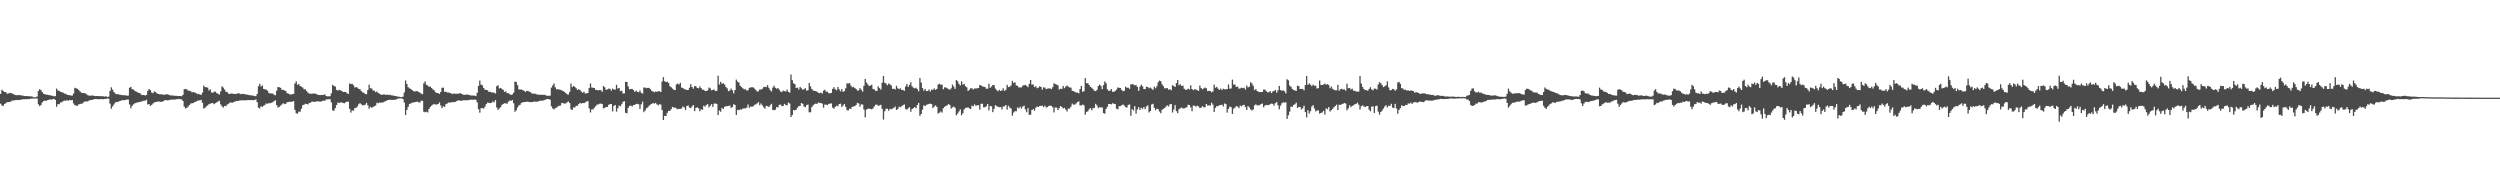 <?xml version="1.0" encoding="UTF-8"?>
<svg xmlns="http://www.w3.org/2000/svg" width="1920" height="150">
  <path d="M0 72.079h1v7.556H0zM1 68.930h1v12.117H1zM2 69.935h1v11.394H2zM3 70.639h1v9.246H3zM4 70.765h1v8.476H4zM5 71.985h1v6.459H5zM6 71.709h1v6.741H6zM7 71.266h1v6.978H7zM8 71.510h1v6.452H8zM9 71.836h1v5.315H9zM10 72.352h1v4.906H10zM11 72.880h1v4.003H11zM12 73.120h1v3.760H12zM13 73.116h1v3.655H13zM14 72.969h1v3.871H14zM15 73.160h1v3.540H15zM16 73.261h1v3.210H16zM17 73.382h1v2.896H17zM18 73.789h1v2.426H18zM19 73.767h1v2.425H19zM20 73.803h1v2.451H20zM21 73.856h1v2.157H21zM22 73.901h1v2.245H22zM23 74.123h1v1.646H23zM24 73.950h1v1.843H24zM25 74.660h1v1.000H25zM26 74.759h1v1.000H26zM27 74.592h1v1.000H27zM28 74.145h1v1.549H28zM29 69.852h1v10.287H29zM30 68.386h1v13.103H30zM31 69.329h1v11.238H31zM32 70.697h1v7.983H32zM33 72.049h1v5.614H33zM34 72.307h1v4.918H34zM35 72.779h1v4.791H35zM36 72.725h1v4.117H36zM37 73.071h1v3.644H37zM38 73.079h1v3.252H38zM39 73.554h1v2.879H39zM40 73.537h1v2.687H40zM41 73.980h1v1.948H41zM42 73.819h1v2.943H42zM43 68.052h1v13.902H43zM44 69.509h1v10.507H44zM45 69.743h1v10.289H45zM46 70.533h1v8.229H46zM47 70.831h1v7.715H47zM48 71.188h1v6.457H48zM49 71.881h1v5.422H49zM50 72.048h1v5.311H50zM51 72.736h1v4.193H51zM52 72.994h1v4.388H52zM53 73.039h1v3.823H53zM54 73.442h1v3.607H54zM55 73.443h1v3.377H55zM56 71.808h1v7.629H56zM57 67.444h1v13.349H57zM58 67.827h1v13.297H58zM59 68.215h1v13.066H59zM60 69.153h1v11.049H60zM61 70.238h1v9.624H61zM62 71.123h1v8.499H62zM63 71.490h1v7.961H63zM64 71.365h1v6.972H64zM65 71.732h1v6.094H65zM66 72.340h1v5.664H66zM67 73.181h1v4.711H67zM68 73.423h1v3.688H68zM69 73.519h1v3.405H69zM70 73.301h1v3.448H70zM71 73.382h1v3.162H71zM72 73.691h1v2.408H72zM73 73.836h1v2.285H73zM74 73.727h1v2.353H74zM75 73.762h1v2.461H75zM76 73.877h1v2.329H76zM77 73.843h1v2.219H77zM78 73.916h1v2.191H78zM79 73.907h1v2.311H79zM80 74.168h1v1.820H80zM81 73.926h1v2.070H81zM82 74.447h1v1.079H82zM83 74.196h1v1.682H83zM84 69.819h1v9.785H84zM85 67.068h1v16.461H85zM86 68.833h1v12.927H86zM87 70.664h1v9.638H87zM88 71.778h1v7.060H88zM89 72.391h1v5.843H89zM90 72.195h1v6.242H90zM91 72.643h1v5.083H91zM92 72.760h1v4.699H92zM93 73.060h1v3.984H93zM94 73.023h1v3.885H94zM95 73.243h1v3.705H95zM96 73.131h1v3.626H96zM97 73.546h1v2.899H97zM98 73.346h1v3.072H98zM99 67.443h1v12.804H99zM100 66.707h1v16.424H100zM101 68.478h1v12.891H101zM102 68.713h1v11.408H102zM103 69.715h1v9.702H103zM104 70.285h1v8.698H104zM105 70.787h1v7.920H105zM106 71.387h1v7.044H106zM107 71.504h1v6.847H107zM108 72.723h1v5.178H108zM109 72.997h1v4.766H109zM110 72.938h1v4.365H110zM111 73.375h1v3.996H111zM112 72.838h1v3.719H112zM113 69.821h1v10.405H113zM114 68.354h1v11.555H114zM115 69.159h1v12.181H115zM116 71.013h1v9.505H116zM117 71.574h1v7.931H117zM118 70.239h1v8.461H118zM119 70.670h1v7.687H119zM120 71.615h1v6.570H120zM121 72.196h1v5.736H121zM122 72.360h1v5.648H122zM123 72.465h1v5.820H123zM124 72.516h1v5.551H124zM125 72.703h1v4.994H125zM126 72.843h1v4.163H126zM127 72.392h1v4.416H127zM128 72.385h1v4.699H128zM129 72.639h1v4.320H129zM130 73.230h1v3.468H130zM131 73.270h1v3.227H131zM132 73.384h1v3.125H132zM133 73.361h1v3.143H133zM134 73.614h1v2.853H134zM135 73.599h1v2.627H135zM136 73.795h1v2.383H136zM137 73.750h1v2.223H137zM138 73.725h1v2.535H138zM139 73.889h1v2.450H139zM140 72.879h1v4.651H140zM141 68.497h1v13.379H141zM142 68.294h1v14.994H142zM143 68.596h1v14.233H143zM144 69.594h1v12.242H144zM145 69.685h1v11.030H145zM146 70.039h1v9.452H146zM147 70.939h1v8.380H147zM148 70.584h1v8.530H148zM149 70.994h1v7.370H149zM150 71.381h1v6.759H150zM151 72.304h1v5.105H151zM152 72.063h1v5.145H152zM153 72.620h1v4.392H153zM154 72.833h1v3.939H154zM155 71.129h1v7.888H155zM156 65.752h1v17.606H156zM157 66.914h1v15.898H157zM158 67.022h1v14.651H158zM159 67.294h1v13.681H159zM160 69.501h1v10.517H160zM161 68.631h1v10.997H161zM162 70.959h1v8.236H162zM163 71.255h1v7.948H163zM164 70.333h1v9.686H164zM165 70.361h1v8.852H165zM166 71.547h1v7.055H166zM167 72.056h1v5.925H167zM168 72.575h1v4.806H168zM169 70.182h1v10.072H169zM170 66.244h1v15.398H170zM171 67.265h1v15.385H171zM172 68.687h1v12.606H172zM173 70.440h1v11.173H173zM174 70.686h1v9.662H174zM175 71.946h1v7.771H175zM176 72.187h1v6.616H176zM177 71.802h1v6.946H177zM178 71.887h1v7.011H178zM179 72.088h1v6.323H179zM180 72.130h1v5.906H180zM181 72.087h1v5.472H181zM182 71.750h1v5.767H182zM183 71.571h1v5.743H183zM184 72.296h1v4.807H184zM185 72.117h1v4.955H185zM186 72.102h1v4.971H186zM187 72.261h1v4.827H187zM188 72.459h1v4.583H188zM189 72.666h1v4.361H189zM190 72.746h1v4.079H190zM191 73.092h1v3.793H191zM192 73.099h1v3.822H192zM193 73.334h1v3.541H193zM194 73.487h1v3.484H194zM195 73.761h1v3.064H195zM196 73.856h1v2.413H196zM197 72.212h1v6.277H197zM198 66.262h1v16.419H198zM199 64.383h1v18.934H199zM200 66.405h1v15.122H200zM201 65.616h1v16.571H201zM202 68.258h1v12.933H202zM203 68.618h1v11.932H203zM204 68.795h1v10.684H204zM205 69.603h1v10.106H205zM206 71.312h1v7.900H206zM207 71.762h1v7.510H207zM208 71.730h1v7.185H208zM209 71.837h1v6.686H209zM210 72.735h1v4.868H210zM211 73.189h1v3.865H211zM212 69.614h1v11.115H212zM213 66.792h1v15.838H213zM214 67.036h1v14.965H214zM215 67.438h1v13.714H215zM216 68.934h1v11.304H216zM217 69.001h1v10.282H217zM218 69.427h1v10.540H218zM219 69.869h1v9.863H219zM220 71.556h1v6.987H220zM221 71.887h1v6.515H221zM222 72.406h1v5.686H222zM223 72.650h1v5.674H223zM224 72.301h1v5.556H224zM225 72.066h1v5.587H225zM226 64.136h1v20.222H226zM227 62.484h1v24.437H227zM228 65.113h1v22.196H228zM229 64.527h1v21.158H229zM230 65.995h1v19.813H230zM231 66.550h1v16.941H231zM232 67.218h1v13.632H232zM233 68.539h1v11.885H233zM234 68.616h1v11.053H234zM235 69.939h1v9.937H235zM236 71.049h1v9.161H236zM237 71.877h1v7.263H237zM238 71.977h1v6.859H238zM239 71.996h1v6.125H239zM240 71.858h1v6.194H240zM241 71.847h1v6.371H241zM242 72.002h1v6.117H242zM243 72.382h1v5.465H243zM244 73.006h1v4.829H244zM245 72.965h1v5.064H245zM246 73.081h1v4.946H246zM247 72.875h1v4.746H247zM248 72.955h1v4.280H248zM249 72.398h1v5.081H249zM250 73.729h1v2.619H250zM251 74.019h1v2.325H251zM252 74.000h1v2.203H252zM253 73.891h1v2.322H253zM254 71.637h1v7.079H254zM255 65.137h1v19.674H255zM256 66.066h1v19.027H256zM257 66.483h1v16.553H257zM258 68.972h1v11.723H258zM259 69.557h1v9.137H259zM260 68.983h1v10.145H260zM261 69.413h1v9.218H261zM262 69.809h1v8.873H262zM263 70.663h1v8.445H263zM264 70.540h1v8.795H264zM265 70.654h1v7.889H265zM266 71.580h1v6.561H266zM267 72.210h1v5.889H267zM268 64.088h1v19.467H268zM269 64.562h1v21.934H269zM270 64.300h1v20.429H270zM271 65.456h1v19.587H271zM272 67.218h1v15.757H272zM273 66.860h1v15.954H273zM274 67.301h1v14.506H274zM275 68.319h1v11.742H275zM276 68.528h1v10.696H276zM277 70.015h1v10.131H277zM278 70.934h1v9.997H278zM279 71.236h1v9.579H279zM280 72.260h1v8.119H280zM281 72.354h1v6.626H281zM282 69.086h1v11.772H282zM283 65.048h1v18.409H283zM284 67.719h1v14.282H284zM285 68.012h1v14.792H285zM286 69.462h1v12.752H286zM287 69.695h1v11.839H287zM288 70.816h1v10.281H288zM289 70.253h1v8.671H289zM290 71.348h1v7.963H290zM291 71.963h1v6.734H291zM292 72.626h1v6.345H292zM293 72.854h1v5.837H293zM294 72.522h1v6.021H294zM295 72.618h1v5.377H295zM296 72.865h1v4.681H296zM297 72.660h1v4.263H297zM298 72.972h1v3.804H298zM299 72.730h1v3.818H299zM300 73.200h1v3.476H300zM301 73.286h1v3.463H301zM302 73.531h1v3.082H302zM303 73.666h1v3.002H303zM304 73.907h1v2.305H304zM305 74.181h1v1.639H305zM306 74.260h1v1.329H306zM307 74.503h1v1.039H307zM308 74.576h1v1.000H308zM309 74.259h1v1.812H309zM310 71.031h1v7.691H310zM311 61.807h1v26.551H311zM312 64.520h1v19.896H312zM313 66.946h1v15.082H313zM314 67.839h1v12.007H314zM315 68.323h1v11.153H315zM316 69.134h1v9.702H316zM317 69.979h1v8.703H317zM318 70.332h1v8.171H318zM319 70.002h1v8.356H319zM320 70.014h1v7.979H320zM321 70.596h1v8.010H321zM322 71.162h1v7.565H322zM323 71.910h1v5.403H323zM324 72.338h1v5.113H324zM325 63.976h1v21.815H325zM326 62.506h1v23.783H326zM327 65.176h1v20.598H327zM328 65.646h1v20.721H328zM329 66.631h1v17.069H329zM330 66.485h1v15.635H330zM331 67.649h1v13.495H331zM332 68.679h1v11.665H332zM333 69.300h1v10.532H333zM334 70.858h1v9.516H334zM335 71.445h1v8.715H335zM336 71.453h1v8.456H336zM337 72.146h1v6.550H337zM338 70.599h1v10.396H338zM339 67.392h1v15.729H339zM340 67.305h1v14.312H340zM341 70.579h1v11.565H341zM342 70.359h1v9.634H342zM343 71.046h1v8.413H343zM344 71.019h1v7.672H344zM345 71.424h1v7.513H345zM346 71.674h1v6.783H346zM347 72.248h1v6.304H347zM348 71.788h1v6.594H348zM349 71.932h1v6.469H349zM350 72.075h1v5.701H350zM351 71.903h1v5.262H351zM352 71.967h1v5.266H352zM353 71.438h1v5.893H353zM354 72.166h1v5.240H354zM355 72.524h1v4.574H355zM356 72.869h1v4.097H356zM357 72.780h1v4.258H357zM358 72.569h1v4.435H358zM359 72.734h1v4.244H359zM360 72.911h1v3.842H360zM361 73.384h1v3.052H361zM362 73.253h1v3.409H362zM363 73.405h1v3.151H363zM364 73.415h1v3.074H364zM365 73.803h1v2.839H365zM366 71.261h1v7.417H366zM367 65.979h1v17.856H367zM368 61.832h1v24.678H368zM369 64.980h1v18.144H369zM370 65.461h1v17.418H370zM371 67.580h1v15.908H371zM372 68.986h1v12.922H372zM373 69.027h1v10.899H373zM374 69.300h1v9.485H374zM375 70.669h1v8.356H375zM376 70.408h1v8.816H376zM377 71.043h1v7.925H377zM378 70.967h1v6.947H378zM379 71.232h1v7.375H379zM380 71.823h1v5.021H380zM381 66.161h1v16.443H381zM382 65.508h1v18.924H382zM383 67.868h1v15.360H383zM384 67.482h1v14.865H384zM385 68.319h1v12.237H385zM386 69.047h1v10.771H386zM387 70.604h1v8.722H387zM388 70.097h1v9.338H388zM389 71.552h1v8.045H389zM390 71.555h1v6.482H390zM391 72.369h1v4.871H391zM392 72.940h1v4.453H392zM393 72.507h1v4.346H393zM394 71.183h1v8.119H394zM395 62.666h1v23.145H395zM396 62.982h1v21.696H396zM397 65.450h1v17.062H397zM398 68.670h1v12.317H398zM399 68.787h1v11.663H399zM400 68.770h1v10.254H400zM401 69.147h1v9.432H401zM402 69.683h1v8.725H402zM403 70.597h1v7.754H403zM404 69.739h1v8.396H404zM405 69.944h1v8.164H405zM406 70.399h1v8.002H406zM407 70.834h1v7.599H407zM408 71.786h1v6.606H408zM409 71.920h1v6.351H409zM410 71.923h1v5.961H410zM411 72.058h1v6.151H411zM412 72.642h1v5.457H412zM413 72.658h1v5.204H413zM414 72.823h1v4.597H414zM415 72.805h1v4.543H415zM416 72.765h1v4.523H416zM417 72.861h1v4.237H417zM418 72.865h1v3.851H418zM419 73.405h1v2.907H419zM420 73.555h1v2.472H420zM421 73.597h1v2.474H421zM422 73.407h1v3.199H422zM423 67.287h1v14.361H423zM424 65.561h1v17.756H424zM425 64.036h1v20.009H425zM426 67.117h1v15.953H426zM427 68.590h1v14.020H427zM428 68.485h1v13.298H428zM429 68.801h1v12.381H429zM430 68.956h1v12.037H430zM431 69.404h1v9.582H431zM432 69.940h1v9.348H432zM433 70.609h1v8.970H433zM434 71.360h1v8.086H434zM435 72.376h1v6.268H435zM436 72.533h1v5.369H436zM437 70.626h1v8.512H437zM438 64.152h1v19.815H438zM439 66.897h1v17.575H439zM440 65.990h1v16.524H440zM441 66.695h1v15.896H441zM442 67.719h1v13.579H442zM443 69.085h1v12.105H443zM444 68.516h1v11.382H444zM445 69.185h1v9.881H445zM446 70.372h1v9.151H446zM447 71.212h1v7.902H447zM448 70.421h1v8.845H448zM449 71.763h1v6.903H449zM450 71.708h1v6.275H450zM451 71.446h1v6.166H451zM452 67.622h1v15.574H452zM453 64.083h1v22.308H453zM454 67.159h1v16.882H454zM455 67.456h1v16.558H455zM456 67.581h1v15.146H456zM457 69.120h1v12.468H457zM458 69.018h1v11.300H458zM459 69.492h1v10.758H459zM460 69.062h1v10.616H460zM461 69.287h1v10.243H461zM462 70.465h1v9.441H462zM463 66.040h1v17.230H463zM464 67.087h1v15.773H464zM465 69.003h1v13.145H465zM466 68.631h1v13.474H466zM467 68.045h1v12.480H467zM468 68.220h1v11.692H468zM469 69.590h1v10.335H469zM470 68.043h1v17.520H470zM471 68.750h1v12.584H471zM472 68.751h1v11.825H472zM473 65.163h1v20.596H473zM474 68.004h1v15.084H474zM475 67.522h1v13.549H475zM476 69.970h1v11.693H476zM477 69.584h1v10.462H477zM478 71.754h1v6.482H478zM479 71.712h1v6.008H479zM480 62.809h1v23.810H480zM481 62.904h1v24.153H481zM482 66.361h1v16.465H482zM483 68.600h1v12.782H483zM484 68.334h1v12.733H484zM485 68.229h1v13.530H485zM486 69.133h1v11.585H486zM487 70.556h1v9.962H487zM488 69.601h1v10.288H488zM489 70.464h1v9.276H489zM490 70.831h1v9.221H490zM491 69.500h1v14.147H491zM492 71.277h1v8.869H492zM493 71.898h1v6.195H493zM494 67.251h1v18.941H494zM495 67.245h1v17.632H495zM496 67.728h1v15.425H496zM497 67.470h1v15.046H497zM498 67.466h1v13.809H498zM499 68.454h1v11.861H499zM500 69.743h1v10.103H500zM501 70.181h1v8.841H501zM502 70.860h1v8.799H502zM503 70.248h1v8.753H503zM504 70.566h1v9.541H504zM505 70.051h1v10.878H505zM506 70.047h1v9.959H506zM507 70.705h1v9.650H507zM508 62.613h1v21.890H508zM509 59.240h1v32.969H509zM510 62.414h1v26.619H510zM511 63.028h1v26.026H511zM512 62.788h1v23.907H512zM513 63.706h1v21.462H513zM514 66.183h1v18.964H514zM515 67.012h1v16.867H515zM516 68.058h1v14.087H516zM517 68.896h1v13.807H517zM518 69.148h1v13.478H518zM519 64.772h1v18.516H519zM520 64.196h1v19.749H520zM521 64.943h1v18.675H521zM522 63.658h1v19.954H522zM523 67.280h1v16.009H523zM524 67.508h1v14.236H524zM525 68.474h1v13.984H525zM526 68.732h1v15.695H526zM527 69.044h1v12.424H527zM528 69.134h1v11.878H528zM529 67.367h1v15.276H529zM530 64.655h1v18.406H530zM531 66.771h1v15.071H531zM532 68.097h1v12.574H532zM533 65.998h1v19.369H533zM534 66.315h1v16.519H534zM535 67.519h1v14.891H535zM536 67.843h1v15.357H536zM537 66.311h1v19.117H537zM538 67.623h1v16.270H538zM539 68.882h1v15.433H539zM540 68.899h1v12.230H540zM541 69.883h1v12.085H541zM542 69.893h1v10.720H542zM543 69.401h1v10.594H543zM544 67.171h1v15.364H544zM545 67.900h1v13.333H545zM546 69.379h1v10.596H546zM547 69.041h1v13.093H547zM548 68.770h1v10.824H548zM549 69.880h1v9.512H549zM550 69.733h1v10.125H550zM551 58.134h1v30.227H551zM552 64.927h1v19.933H552zM553 62.811h1v22.996H553zM554 64.360h1v18.464H554zM555 63.951h1v19.756H555zM556 64.917h1v17.127H556zM557 66.721h1v14.876H557zM558 67.819h1v13.747H558zM559 70.054h1v11.377H559zM560 69.405h1v11.613H560zM561 68.050h1v14.865H561zM562 69.398h1v12.714H562zM563 71.751h1v8.329H563zM564 69.118h1v11.461H564zM565 61.151h1v27.152H565zM566 62.732h1v21.627H566zM567 63.461h1v21.228H567zM568 65.833h1v18.144H568zM569 66.861h1v17.374H569zM570 67.789h1v15.542H570zM571 68.630h1v14.696H571zM572 68.494h1v14.714H572zM573 69.519h1v13.162H573zM574 69.336h1v10.927H574zM575 67.457h1v15.320H575zM576 67.106h1v14.704H576zM577 66.964h1v15.020H577zM578 67.111h1v14.577H578zM579 68.020h1v12.511H579zM580 69.181h1v10.902H580zM581 70.319h1v9.093H581zM582 70.073h1v8.326H582zM583 68.678h1v12.161H583zM584 68.809h1v10.677H584zM585 68.195h1v12.724H585zM586 66.908h1v15.489H586zM587 66.632h1v16.773H587zM588 66.977h1v14.353H588zM589 65.343h1v16.199H589zM590 67.451h1v14.768H590zM591 69.188h1v11.721H591zM592 70.239h1v9.482H592zM593 67.293h1v17.104H593zM594 65.768h1v18.956H594zM595 67.434h1v16.798H595zM596 68.139h1v14.152H596zM597 67.621h1v14.886H597zM598 68.909h1v11.597H598zM599 70.296h1v10.034H599zM600 70.711h1v10.830H600zM601 69.535h1v11.790H601zM602 69.938h1v9.841H602zM603 70.313h1v10.352H603zM604 68.816h1v12.003H604zM605 70.529h1v8.237H605zM606 71.159h1v8.331H606zM607 57.236h1v32.645H607zM608 61.617h1v26.642H608zM609 64.014h1v20.514H609zM610 64.615h1v20.161H610zM611 67.571h1v16.677H611zM612 67.282h1v15.480H612zM613 68.761h1v12.729H613zM614 66.698h1v14.655H614zM615 67.776h1v11.344H615zM616 68.882h1v10.822H616zM617 68.448h1v13.369H617zM618 67.747h1v14.510H618zM619 69.568h1v11.155H619zM620 69.303h1v10.998H620zM621 63.706h1v22.551H621zM622 66.429h1v19.787H622zM623 68.323h1v13.913H623zM624 69.515h1v11.415H624zM625 69.735h1v10.300H625zM626 69.959h1v9.605H626zM627 70.451h1v9.413H627zM628 71.265h1v7.433H628zM629 71.598h1v7.468H629zM630 71.039h1v8.123H630zM631 71.830h1v7.805H631zM632 69.581h1v13.133H632zM633 68.888h1v11.435H633zM634 70.320h1v10.046H634zM635 70.485h1v10.230H635zM636 71.561h1v8.256H636zM637 71.672h1v7.893H637zM638 71.392h1v8.008H638zM639 68.250h1v14.386H639zM640 66.976h1v16.492H640zM641 68.545h1v13.521H641zM642 69.340h1v11.886H642zM643 66.806h1v14.788H643zM644 68.626h1v11.249H644zM645 70.150h1v9.482H645zM646 68.473h1v13.639H646zM647 70.515h1v10.487H647zM648 69.992h1v9.894H648zM649 67.836h1v14.190H649zM650 64.015h1v20.640H650zM651 64.199h1v20.632H651zM652 63.753h1v19.684H652zM653 65.764h1v17.870H653zM654 67.027h1v15.024H654zM655 66.664h1v15.135H655zM656 67.608h1v13.919H656zM657 68.326h1v12.319H657zM658 69.514h1v9.493H658zM659 69.474h1v10.004H659zM660 67.614h1v14.312H660zM661 68.933h1v11.176H661zM662 70.351h1v9.916H662zM663 65.902h1v18.194H663zM664 60.661h1v29.516H664zM665 63.395h1v20.767H665zM666 64.795h1v18.720H666zM667 66.068h1v17.380H667zM668 65.694h1v17.898H668zM669 65.065h1v18.944H669zM670 68.240h1v15.007H670zM671 68.721h1v13.008H671zM672 69.699h1v10.763H672zM673 69.779h1v10.572H673zM674 66.270h1v15.033H674zM675 67.678h1v13.253H675zM676 68.740h1v11.760H676zM677 63.556h1v20.055H677zM678 58.375h1v33.462H678zM679 63.536h1v21.903H679zM680 64.090h1v19.467H680zM681 65.506h1v18.024H681zM682 64.163h1v20.888H682zM683 64.744h1v18.803H683zM684 65.612h1v18.365H684zM685 68.235h1v15.151H685zM686 68.154h1v14.629H686zM687 68.729h1v13.103H687zM688 65.890h1v18.581H688zM689 67.781h1v16.021H689zM690 68.443h1v13.542H690zM691 67.773h1v14.582H691zM692 69.073h1v12.485H692zM693 69.086h1v11.777H693zM694 69.780h1v10.406H694zM695 66.398h1v17.191H695zM696 64.389h1v19.936H696zM697 66.732h1v16.478H697zM698 65.170h1v17.094H698zM699 63.202h1v22.644H699zM700 66.283h1v17.437H700zM701 67.307h1v15.759H701zM702 67.914h1v14.282H702zM703 67.392h1v15.776H703zM704 68.411h1v12.289H704zM705 70.083h1v8.965H705zM706 59.953h1v28.992H706zM707 63.373h1v24.187H707zM708 67.588h1v16.636H708zM709 69.604h1v11.315H709zM710 68.287h1v13.219H710zM711 69.951h1v10.568H711zM712 69.836h1v10.339H712zM713 68.733h1v11.055H713zM714 70.256h1v9.355H714zM715 68.746h1v11.233H715zM716 69.028h1v13.893H716zM717 67.824h1v14.009H717zM718 69.035h1v11.934H718zM719 68.299h1v13.777H719zM720 64.939h1v22.266H720zM721 64.328h1v22.195H721zM722 65.086h1v20.487H722zM723 65.018h1v21.479H723zM724 68.542h1v14.585H724zM725 67.052h1v14.977H725zM726 67.162h1v14.297H726zM727 67.787h1v13.001H727zM728 68.452h1v11.489H728zM729 68.876h1v11.778H729zM730 67.860h1v15.539H730zM731 64.948h1v17.516H731zM732 66.400h1v15.455H732zM733 68.259h1v14.478H733zM734 61.516h1v27.082H734zM735 62.336h1v24.873H735zM736 64.432h1v21.197H736zM737 65.654h1v18.345H737zM738 62.488h1v26.048H738zM739 64.993h1v21.971H739zM740 64.393h1v19.654H740zM741 66.206h1v16.698H741zM742 67.075h1v15.647H742zM743 69.815h1v12.574H743zM744 68.930h1v14.380H744zM745 67.766h1v15.936H745zM746 67.822h1v13.324H746zM747 68.720h1v12.964H747zM748 67.934h1v12.231H748zM749 67.934h1v13.370H749zM750 67.827h1v13.025H750zM751 67.569h1v13.206H751zM752 65.300h1v18.861H752zM753 65.659h1v14.109H753zM754 66.339h1v13.258H754zM755 66.567h1v15.915H755zM756 66.871h1v15.498H756zM757 68.132h1v13.488H757zM758 68.093h1v11.722H758zM759 64.323h1v20.461H759zM760 67.454h1v13.927H760zM761 66.445h1v15.269H761zM762 65.301h1v20.799H762zM763 65.448h1v18.101H763zM764 67.968h1v12.834H764zM765 69.272h1v12.262H765zM766 70.165h1v11.862H766zM767 69.019h1v13.289H767zM768 69.834h1v12.400H768zM769 69.419h1v14.624H769zM770 67.859h1v13.919H770zM771 69.795h1v11.902H771zM772 68.916h1v11.725H772zM773 65.152h1v19.046H773zM774 66.868h1v14.329H774zM775 66.570h1v16.046H775zM776 65.573h1v17.787H776zM777 62.036h1v26.782H777zM778 63.699h1v22.753H778zM779 63.155h1v22.249H779zM780 65.596h1v19.839H780zM781 65.924h1v16.621H781zM782 67.160h1v16.127H782zM783 67.116h1v14.809H783zM784 67.142h1v16.290H784zM785 65.639h1v16.211H785zM786 65.549h1v15.610H786zM787 65.175h1v18.859H787zM788 65.925h1v20.299H788zM789 66.943h1v16.129H789zM790 64.344h1v23.898H790zM791 61.421h1v26.688H791zM792 64.976h1v19.448H792zM793 64.834h1v18.993H793zM794 66.930h1v18.084H794zM795 66.159h1v16.560H795zM796 67.717h1v14.086H796zM797 67.276h1v14.910H797zM798 66.298h1v15.078H798zM799 66.786h1v14.588H799zM800 68.800h1v12.354H800zM801 67.049h1v15.260H801zM802 67.284h1v13.882H802zM803 68.480h1v14.091H803zM804 68.061h1v14.196H804zM805 67.906h1v13.460H805zM806 67.881h1v13.269H806zM807 68.473h1v12.832H807zM808 67.035h1v15.322H808zM809 64.019h1v22.376H809zM810 64.634h1v17.960H810zM811 64.948h1v17.680H811zM812 65.513h1v19.041H812zM813 68.787h1v14.268H813zM814 68.050h1v13.375H814zM815 68.402h1v13.795H815zM816 66.002h1v17.371H816zM817 67.741h1v15.072H817zM818 66.532h1v17.670H818zM819 65.655h1v19.994H819zM820 66.521h1v16.890H820zM821 67.157h1v16.231H821zM822 67.290h1v14.570H822zM823 69.675h1v9.885H823zM824 69.949h1v10.495H824zM825 70.534h1v9.723H825zM826 71.143h1v8.300H826zM827 71.072h1v7.322H827zM828 71.680h1v6.125H828zM829 68.379h1v12.624H829zM830 65.994h1v14.889H830zM831 70.543h1v9.808H831zM832 69.920h1v10.914H832zM833 60.031h1v28.024H833zM834 63.885h1v22.076H834zM835 63.899h1v21.481H835zM836 65.254h1v18.650H836zM837 66.715h1v16.260H837zM838 67.390h1v17.328H838zM839 68.486h1v14.645H839zM840 69.668h1v13.161H840zM841 69.996h1v9.702H841zM842 68.990h1v12.060H842zM843 66.108h1v16.987H843zM844 64.995h1v17.282H844zM845 65.901h1v16.671H845zM846 68.471h1v13.996H846zM847 65.393h1v21.427H847zM848 62.519h1v24.805H848zM849 63.932h1v19.732H849zM850 68.551h1v13.442H850zM851 69.774h1v10.031H851zM852 69.614h1v10.251H852zM853 68.404h1v11.758H853zM854 70.480h1v8.834H854zM855 70.528h1v9.179H855zM856 69.843h1v10.098H856zM857 68.759h1v14.690H857zM858 67.191h1v16.848H858zM859 67.452h1v14.126H859zM860 67.570h1v13.950H860zM861 69.104h1v11.714H861zM862 70.080h1v10.205H862zM863 69.747h1v11.350H863zM864 66.631h1v15.648H864zM865 67.379h1v15.250H865zM866 67.306h1v13.297H866zM867 68.260h1v11.940H867zM868 64.825h1v24.127H868zM869 64.542h1v19.293H869zM870 64.905h1v19.941H870zM871 65.524h1v15.977H871zM872 65.346h1v21.940H872zM873 66.790h1v17.257H873zM874 69.713h1v12.579H874zM875 66.617h1v17.834H875zM876 65.030h1v17.748H876zM877 66.263h1v17.301H877zM878 68.359h1v13.855H878zM879 68.499h1v15.329H879zM880 66.569h1v15.212H880zM881 66.880h1v14.021H881zM882 67.813h1v18.539H882zM883 67.248h1v18.054H883zM884 68.061h1v12.151H884zM885 68.993h1v10.749H885zM886 66.520h1v16.268H886zM887 67.780h1v16.838H887zM888 66.212h1v17.261H888zM889 63.155h1v20.725H889zM890 61.904h1v23.800H890zM891 62.386h1v24.619H891zM892 64.775h1v19.537H892zM893 66.276h1v17.258H893zM894 67.913h1v15.034H894zM895 67.672h1v14.071H895zM896 67.693h1v13.260H896zM897 68.919h1v12.849H897zM898 68.465h1v11.674H898zM899 69.345h1v10.501H899zM900 65.509h1v20.891H900zM901 66.020h1v18.165H901zM902 66.821h1v13.930H902zM903 63.864h1v21.520H903zM904 61.506h1v25.425H904zM905 65.537h1v18.398H905zM906 64.664h1v18.474H906zM907 65.985h1v16.605H907zM908 65.764h1v17.608H908zM909 68.125h1v15.135H909zM910 68.950h1v13.793H910zM911 68.865h1v13.519H911zM912 68.093h1v12.334H912zM913 68.661h1v11.989H913zM914 65.500h1v16.912H914zM915 68.394h1v17.058H915zM916 69.224h1v11.799H916zM917 68.487h1v12.770H917zM918 68.784h1v13.128H918zM919 69.294h1v11.934H919zM920 69.782h1v11.948H920zM921 65.663h1v17.356H921zM922 67.638h1v15.064H922zM923 68.536h1v12.972H923zM924 67.891h1v14.541H924zM925 67.249h1v15.088H925zM926 67.826h1v11.994H926zM927 69.978h1v11.102H927zM928 69.667h1v11.246H928zM929 69.948h1v11.143H929zM930 70.887h1v8.032H930zM931 70.190h1v10.180H931zM932 64.991h1v20.987H932zM933 67.372h1v15.491H933zM934 66.702h1v14.820H934zM935 68.111h1v13.474H935zM936 69.074h1v11.695H936zM937 67.988h1v12.734H937zM938 69.159h1v11.209H938zM939 68.072h1v13.685H939zM940 68.486h1v10.968H940zM941 68.676h1v11.301H941zM942 68.338h1v18.141H942zM943 64.834h1v18.802H943zM944 68.091h1v13.838H944zM945 67.920h1v14.359H945zM946 61.153h1v26.328H946zM947 64.909h1v18.541H947zM948 65.001h1v17.619H948zM949 66.814h1v14.676H949zM950 66.443h1v15.401H950zM951 68.155h1v14.888H951zM952 67.904h1v13.253H952zM953 67.319h1v14.291H953zM954 67.663h1v13.125H954zM955 67.330h1v13.228H955zM956 68.801h1v13.429H956zM957 65.683h1v18.786H957zM958 67.121h1v14.319H958zM959 66.566h1v15.982H959zM960 63.181h1v20.849H960zM961 64.175h1v20.673H961zM962 65.907h1v18.186H962zM963 69.197h1v11.724H963zM964 68.388h1v11.740H964zM965 69.881h1v11.112H965zM966 70.477h1v10.362H966zM967 70.717h1v10.082H967zM968 70.612h1v9.263H968zM969 70.657h1v8.862H969zM970 68.810h1v13.605H970zM971 68.778h1v12.271H971zM972 70.056h1v10.554H972zM973 70.923h1v9.842H973zM974 70.816h1v9.904H974zM975 69.952h1v10.030H975zM976 71.459h1v8.105H976zM977 70.222h1v9.536H977zM978 69.842h1v11.294H978zM979 69.032h1v10.166H979zM980 71.142h1v7.254H980zM981 69.372h1v11.544H981zM982 65.938h1v18.026H982zM983 69.182h1v11.981H983zM984 69.741h1v9.551H984zM985 69.365h1v9.116H985zM986 70.098h1v8.748H986zM987 71.660h1v6.877H987zM988 60.867h1v30.475H988zM989 61.699h1v26.899H989zM990 65.714h1v19.979H990zM991 66.700h1v15.177H991zM992 68.302h1v13.790H992zM993 69.058h1v11.523H993zM994 69.481h1v10.599H994zM995 69.810h1v9.020H995zM996 65.772h1v17.167H996zM997 66.173h1v15.943H997zM998 68.363h1v13.750H998zM999 68.250h1v15.817H999zM1000 68.320h1v14.826H1000zM1001 69.356h1v11.803H1001zM1002 65.336h1v20.712H1002zM1003 58.412h1v31.682H1003zM1004 65.185h1v19.453H1004zM1005 64.031h1v23.201H1005zM1006 64.972h1v20.439H1006zM1007 66.148h1v15.689H1007zM1008 64.963h1v15.790H1008zM1009 65.821h1v17.594H1009zM1010 65.833h1v19.700H1010zM1011 67.999h1v16.840H1011zM1012 67.680h1v17.090H1012zM1013 61.776h1v25.476H1013zM1014 65.142h1v21.635H1014zM1015 65.330h1v20.997H1015zM1016 64.851h1v20.314H1016zM1017 64.163h1v23.872H1017zM1018 65.056h1v18.179H1018zM1019 64.636h1v19.282H1019zM1020 65.312h1v16.921H1020zM1021 67.766h1v17.866H1021zM1022 66.475h1v18.141H1022zM1023 68.208h1v15.351H1023zM1024 68.968h1v13.427H1024zM1025 69.316h1v12.127H1025zM1026 69.399h1v10.917H1026zM1027 65.196h1v19.331H1027zM1028 69.702h1v10.709H1028zM1029 68.511h1v12.096H1029zM1030 68.134h1v11.888H1030zM1031 68.754h1v10.934H1031zM1032 68.590h1v10.475H1032zM1033 69.638h1v9.902H1033zM1034 64.313h1v20.363H1034zM1035 67.732h1v15.478H1035zM1036 67.571h1v13.255H1036zM1037 68.723h1v13.592H1037zM1038 68.093h1v13.262H1038zM1039 69.661h1v11.254H1039zM1040 69.705h1v10.389H1040zM1041 70.299h1v9.496H1041zM1042 70.326h1v8.511H1042zM1043 70.358h1v10.031H1043zM1044 58.402h1v25.734H1044zM1045 64.127h1v17.473H1045zM1046 66.780h1v14.113H1046zM1047 68.329h1v13.413H1047zM1048 69.200h1v13.024H1048zM1049 69.211h1v12.342H1049zM1050 69.741h1v11.719H1050zM1051 68.239h1v16.048H1051zM1052 66.983h1v18.529H1052zM1053 68.713h1v13.232H1053zM1054 69.349h1v12.345H1054zM1055 67.981h1v18.818H1055zM1056 68.076h1v13.434H1056zM1057 68.834h1v12.299H1057zM1058 64.848h1v20.894H1058zM1059 63.064h1v25.022H1059zM1060 63.967h1v21.991H1060zM1061 65.342h1v19.600H1061zM1062 66.842h1v16.585H1062zM1063 66.277h1v15.505H1063zM1064 65.550h1v15.220H1064zM1065 62.535h1v19.997H1065zM1066 67.147h1v14.061H1066zM1067 69.314h1v12.113H1067zM1068 69.222h1v10.485H1068zM1069 68.266h1v14.361H1069zM1070 68.541h1v14.440H1070zM1071 69.613h1v10.178H1071zM1072 68.697h1v14.591H1072zM1073 63.367h1v23.969H1073zM1074 62.863h1v21.533H1074zM1075 64.364h1v18.690H1075zM1076 67.681h1v13.179H1076zM1077 68.066h1v13.398H1077zM1078 69.013h1v12.450H1078zM1079 68.802h1v11.789H1079zM1080 69.598h1v11.138H1080zM1081 69.249h1v10.184H1081zM1082 69.904h1v9.694H1082zM1083 69.414h1v9.390H1083zM1084 69.708h1v10.187H1084zM1085 69.937h1v8.827H1085zM1086 71.152h1v7.388H1086zM1087 70.815h1v7.508H1087zM1088 70.974h1v7.983H1088zM1089 71.359h1v7.014H1089zM1090 72.107h1v5.821H1090zM1091 72.013h1v6.236H1091zM1092 71.631h1v6.657H1092zM1093 71.764h1v6.715H1093zM1094 71.726h1v5.674H1094zM1095 72.351h1v4.576H1095zM1096 72.350h1v4.828H1096zM1097 72.636h1v4.691H1097zM1098 72.611h1v4.601H1098zM1099 72.954h1v4.419H1099zM1100 72.783h1v4.425H1100zM1101 73.371h1v3.502H1101zM1102 73.603h1v2.974H1102zM1103 73.131h1v3.433H1103zM1104 73.171h1v3.106H1104zM1105 73.409h1v2.817H1105zM1106 73.640h1v2.264H1106zM1107 73.663h1v2.421H1107zM1108 73.589h1v2.494H1108zM1109 74.102h1v1.947H1109zM1110 74.106h1v1.989H1110zM1111 74.037h1v1.903H1111zM1112 74.174h1v1.767H1112zM1113 74.256h1v1.344H1113zM1114 74.225h1v1.402H1114zM1115 74.144h1v1.518H1115zM1116 74.209h1v1.575H1116zM1117 74.386h1v1.374H1117zM1118 74.434h1v1.181H1118zM1119 74.325h1v1.282H1119zM1120 74.351h1v1.243H1120zM1121 74.506h1v1.018H1121zM1122 74.428h1v1.152H1122zM1123 74.391h1v1.000H1123zM1124 74.602h1v1.000H1124zM1125 74.519h1v1.033H1125zM1126 73.568h1v2.939H1126zM1127 73.262h1v3.152H1127zM1128 72.906h1v4.703H1128zM1129 69.781h1v10.797H1129zM1130 68.055h1v13.336H1130zM1131 67.815h1v13.378H1131zM1132 70.148h1v10.541H1132zM1133 70.959h1v8.674H1133zM1134 71.009h1v8.483H1134zM1135 70.423h1v8.134H1135zM1136 71.286h1v7.187H1136zM1137 70.999h1v7.782H1137zM1138 71.758h1v6.856H1138zM1139 72.112h1v6.091H1139zM1140 72.427h1v5.456H1140zM1141 72.841h1v4.606H1141zM1142 72.856h1v3.886H1142zM1143 72.955h1v3.742H1143zM1144 73.251h1v3.468H1144zM1145 73.466h1v2.981H1145zM1146 73.358h1v3.109H1146zM1147 73.220h1v3.224H1147zM1148 73.271h1v3.113H1148zM1149 73.575h1v2.631H1149zM1150 73.980h1v2.043H1150zM1151 74.212h1v2.081H1151zM1152 74.349h1v1.834H1152zM1153 74.302h1v1.696H1153zM1154 74.401h1v1.381H1154zM1155 74.398h1v1.243H1155zM1156 74.119h1v1.714H1156zM1157 72.032h1v6.961H1157zM1158 68.054h1v14.624H1158zM1159 70.141h1v11.155H1159zM1160 71.129h1v8.959H1160zM1161 72.001h1v6.937H1161zM1162 71.809h1v7.114H1162zM1163 71.745h1v6.986H1163zM1164 71.558h1v6.657H1164zM1165 71.672h1v6.287H1165zM1166 71.406h1v6.766H1166zM1167 71.752h1v6.127H1167zM1168 72.301h1v4.990H1168zM1169 72.488h1v4.648H1169zM1170 72.703h1v4.199H1170zM1171 69.191h1v11.892H1171zM1172 68.114h1v12.845H1172zM1173 68.233h1v12.036H1173zM1174 68.722h1v11.087H1174zM1175 69.448h1v10.196H1175zM1176 69.752h1v9.343H1176zM1177 70.881h1v7.896H1177zM1178 70.990h1v7.843H1178zM1179 71.065h1v8.050H1179zM1180 71.128h1v7.359H1180zM1181 72.093h1v5.852H1181zM1182 72.571h1v5.051H1182zM1183 72.891h1v4.603H1183zM1184 72.994h1v4.296H1184zM1185 70.701h1v10.565H1185zM1186 67.164h1v15.620H1186zM1187 68.274h1v15.396H1187zM1188 68.827h1v13.135H1188zM1189 68.887h1v12.186H1189zM1190 69.733h1v10.193H1190zM1191 70.158h1v9.209H1191zM1192 70.468h1v8.092H1192zM1193 70.670h1v8.156H1193zM1194 71.392h1v7.557H1194zM1195 71.558h1v6.669H1195zM1196 71.885h1v6.341H1196zM1197 72.631h1v5.357H1197zM1198 73.007h1v4.814H1198zM1199 73.145h1v4.310H1199zM1200 73.287h1v3.912H1200zM1201 72.947h1v3.975H1201zM1202 72.910h1v3.465H1202zM1203 73.172h1v3.174H1203zM1204 73.415h1v2.953H1204zM1205 73.658h1v2.686H1205zM1206 73.871h1v2.798H1206zM1207 73.971h1v2.754H1207zM1208 74.076h1v2.383H1208zM1209 74.083h1v1.976H1209zM1210 74.032h1v1.915H1210zM1211 74.182h1v1.852H1211zM1212 74.310h1v1.675H1212zM1213 72.994h1v3.421H1213zM1214 69.765h1v9.578H1214zM1215 69.482h1v11.854H1215zM1216 70.049h1v9.510H1216zM1217 71.541h1v6.842H1217zM1218 71.948h1v6.129H1218zM1219 71.748h1v6.753H1219zM1220 72.515h1v5.698H1220zM1221 73.002h1v4.688H1221zM1222 73.434h1v4.063H1222zM1223 73.469h1v3.894H1223zM1224 73.672h1v3.460H1224zM1225 73.836h1v2.809H1225zM1226 73.837h1v2.451H1226zM1227 73.625h1v2.673H1227zM1228 67.282h1v14.371H1228zM1229 68.754h1v12.642H1229zM1230 68.996h1v11.207H1230zM1231 70.195h1v9.397H1231zM1232 70.421h1v8.519H1232zM1233 70.724h1v7.682H1233zM1234 71.379h1v7.612H1234zM1235 72.173h1v6.620H1235zM1236 72.121h1v6.709H1236zM1237 72.640h1v5.336H1237zM1238 72.996h1v4.785H1238zM1239 73.196h1v3.852H1239zM1240 73.371h1v3.502H1240zM1241 73.438h1v3.198H1241zM1242 68.909h1v10.692H1242zM1243 68.485h1v13.589H1243zM1244 68.767h1v11.841H1244zM1245 69.339h1v10.173H1245zM1246 70.444h1v8.046H1246zM1247 70.704h1v7.919H1247zM1248 70.939h1v7.843H1248zM1249 72.222h1v6.138H1249zM1250 72.035h1v5.765H1250zM1251 71.859h1v5.590H1251zM1252 72.168h1v5.311H1252zM1253 72.897h1v4.462H1253zM1254 73.182h1v3.685H1254zM1255 72.818h1v3.932H1255zM1256 72.930h1v3.910H1256zM1257 73.065h1v3.434H1257zM1258 73.504h1v3.084H1258zM1259 73.264h1v3.235H1259zM1260 73.261h1v3.080H1260zM1261 73.441h1v2.804H1261zM1262 73.713h1v2.575H1262zM1263 73.640h1v2.731H1263zM1264 73.363h1v2.775H1264zM1265 73.760h1v2.499H1265zM1266 74.029h1v2.244H1266zM1267 74.203h1v1.964H1267zM1268 74.171h1v2.093H1268zM1269 73.453h1v2.822H1269zM1270 69.515h1v11.223H1270zM1271 68.442h1v11.751H1271zM1272 70.619h1v8.314H1272zM1273 71.773h1v7.359H1273zM1274 71.722h1v6.584H1274zM1275 71.893h1v5.965H1275zM1276 72.445h1v5.532H1276zM1277 72.757h1v4.484H1277zM1278 72.553h1v4.473H1278zM1279 72.827h1v3.851H1279zM1280 73.305h1v3.351H1280zM1281 73.384h1v3.053H1281zM1282 73.521h1v2.891H1282zM1283 73.013h1v3.783H1283zM1284 70.047h1v10.543H1284zM1285 68.047h1v13.816H1285zM1286 68.305h1v12.430H1286zM1287 69.358h1v10.390H1287zM1288 69.518h1v9.677H1288zM1289 69.470h1v9.783H1289zM1290 70.156h1v8.702H1290zM1291 71.160h1v7.777H1291zM1292 71.989h1v6.030H1292zM1293 72.139h1v6.279H1293zM1294 72.658h1v5.121H1294zM1295 72.303h1v5.275H1295zM1296 72.687h1v5.369H1296zM1297 71.906h1v5.939H1297zM1298 68.637h1v13.406H1298zM1299 65.245h1v18.660H1299zM1300 66.194h1v15.674H1300zM1301 68.594h1v11.499H1301zM1302 71.150h1v8.636H1302zM1303 71.637h1v6.770H1303zM1304 71.603h1v7.322H1304zM1305 72.217h1v6.513H1305zM1306 70.244h1v9.321H1306zM1307 71.872h1v5.989H1307zM1308 71.982h1v6.374H1308zM1309 72.346h1v6.502H1309zM1310 71.908h1v7.197H1310zM1311 72.182h1v6.998H1311zM1312 71.394h1v8.360H1312zM1313 70.043h1v10.485H1313zM1314 70.418h1v8.866H1314zM1315 71.218h1v7.609H1315zM1316 70.979h1v7.770H1316zM1317 70.673h1v7.674H1317zM1318 70.664h1v7.780H1318zM1319 70.836h1v8.995H1319zM1320 69.507h1v10.228H1320zM1321 69.872h1v9.660H1321zM1322 71.415h1v8.994H1322zM1323 71.114h1v9.525H1323zM1324 71.112h1v9.112H1324zM1325 69.803h1v9.530H1325zM1326 69.288h1v10.031H1326zM1327 67.162h1v14.656H1327zM1328 67.483h1v14.822H1328zM1329 68.946h1v11.904H1329zM1330 69.424h1v12.327H1330zM1331 68.375h1v11.767H1331zM1332 70.252h1v9.659H1332zM1333 70.989h1v8.101H1333zM1334 67.637h1v16.408H1334zM1335 66.459h1v19.013H1335zM1336 67.923h1v15.480H1336zM1337 69.135h1v11.174H1337zM1338 62.168h1v23.957H1338zM1339 61.207h1v24.434H1339zM1340 66.025h1v16.937H1340zM1341 66.990h1v16.026H1341zM1342 65.079h1v19.697H1342zM1343 66.423h1v15.089H1343zM1344 66.988h1v15.583H1344zM1345 64.146h1v23.559H1345zM1346 64.652h1v22.416H1346zM1347 63.326h1v19.164H1347zM1348 65.190h1v20.317H1348zM1349 63.629h1v22.415H1349zM1350 64.397h1v20.141H1350zM1351 67.510h1v17.356H1351zM1352 60.768h1v27.066H1352zM1353 58.888h1v32.252H1353zM1354 62.862h1v20.448H1354zM1355 62.151h1v25.373H1355zM1356 61.656h1v29.053H1356zM1357 61.634h1v26.892H1357zM1358 63.211h1v24.911H1358zM1359 64.162h1v24.294H1359zM1360 65.542h1v20.943H1360zM1361 63.464h1v21.399H1361zM1362 63.217h1v20.291H1362zM1363 65.147h1v17.970H1363zM1364 65.286h1v16.265H1364zM1365 67.096h1v14.249H1365zM1366 66.029h1v15.719H1366zM1367 66.296h1v16.319H1367zM1368 67.610h1v14.545H1368zM1369 60.269h1v30.378H1369zM1370 59.314h1v32.678H1370zM1371 63.183h1v24.707H1371zM1372 66.002h1v16.971H1372zM1373 63.744h1v20.736H1373zM1374 64.644h1v21.671H1374zM1375 62.982h1v21.438H1375zM1376 58.734h1v31.503H1376zM1377 59.580h1v29.447H1377zM1378 61.615h1v23.299H1378zM1379 65.607h1v19.593H1379zM1380 62.410h1v24.995H1380zM1381 59.478h1v28.302H1381zM1382 64.598h1v20.769H1382zM1383 65.360h1v21.663H1383zM1384 64.932h1v23.822H1384zM1385 65.549h1v17.524H1385zM1386 67.430h1v15.412H1386zM1387 67.700h1v12.610H1387zM1388 68.823h1v11.513H1388zM1389 70.230h1v9.857H1389zM1390 67.174h1v15.136H1390zM1391 67.504h1v14.003H1391zM1392 67.930h1v12.554H1392zM1393 68.571h1v10.655H1393zM1394 65.908h1v20.004H1394zM1395 67.801h1v15.547H1395zM1396 69.340h1v11.150H1396zM1397 67.043h1v15.223H1397zM1398 64.332h1v23.346H1398zM1399 67.707h1v17.434H1399zM1400 66.511h1v17.562H1400zM1401 67.661h1v18.337H1401zM1402 68.290h1v13.577H1402zM1403 69.078h1v11.993H1403zM1404 68.301h1v14.286H1404zM1405 67.797h1v13.589H1405zM1406 68.014h1v13.330H1406zM1407 69.184h1v12.212H1407zM1408 63.872h1v20.321H1408zM1409 66.775h1v15.671H1409zM1410 69.127h1v10.735H1410zM1411 59.913h1v31.145H1411zM1412 60.629h1v27.732H1412zM1413 62.449h1v26.498H1413zM1414 62.905h1v25.747H1414zM1415 64.732h1v21.290H1415zM1416 64.502h1v21.030H1416zM1417 64.181h1v18.758H1417zM1418 65.907h1v16.440H1418zM1419 66.217h1v15.884H1419zM1420 67.631h1v12.889H1420zM1421 66.817h1v15.459H1421zM1422 64.280h1v20.323H1422zM1423 64.138h1v20.162H1423zM1424 66.266h1v17.039H1424zM1425 68.073h1v15.933H1425zM1426 69.176h1v12.366H1426zM1427 69.143h1v12.228H1427zM1428 69.234h1v10.950H1428zM1429 62.889h1v21.701H1429zM1430 65.192h1v20.614H1430zM1431 65.996h1v19.734H1431zM1432 64.004h1v24.258H1432zM1433 64.726h1v20.967H1433zM1434 66.340h1v16.909H1434zM1435 67.508h1v14.486H1435zM1436 67.761h1v15.240H1436zM1437 66.552h1v15.272H1437zM1438 68.059h1v15.127H1438zM1439 66.291h1v15.266H1439zM1440 63.660h1v23.906H1440zM1441 65.459h1v19.937H1441zM1442 66.406h1v16.986H1442zM1443 68.760h1v12.008H1443zM1444 68.735h1v12.172H1444zM1445 69.629h1v9.954H1445zM1446 69.669h1v10.903H1446zM1447 69.628h1v12.249H1447zM1448 68.479h1v11.554H1448zM1449 70.172h1v9.109H1449zM1450 68.862h1v12.454H1450zM1451 65.222h1v21.295H1451zM1452 66.510h1v17.602H1452zM1453 68.984h1v13.525H1453zM1454 61.486h1v27.678H1454zM1455 64.339h1v23.724H1455zM1456 63.851h1v25.813H1456zM1457 64.588h1v24.692H1457zM1458 65.632h1v21.064H1458zM1459 65.729h1v19.211H1459zM1460 67.198h1v15.423H1460zM1461 67.340h1v15.129H1461zM1462 68.397h1v13.165H1462zM1463 68.728h1v13.606H1463zM1464 69.412h1v12.639H1464zM1465 67.265h1v14.680H1465zM1466 68.756h1v13.083H1466zM1467 68.760h1v12.198H1467zM1468 64.315h1v22.715H1468zM1469 65.023h1v19.884H1469zM1470 65.018h1v18.245H1470zM1471 65.777h1v17.810H1471zM1472 65.773h1v18.159H1472zM1473 68.203h1v15.374H1473zM1474 68.693h1v15.082H1474zM1475 68.293h1v13.827H1475zM1476 67.789h1v13.081H1476zM1477 69.365h1v10.950H1477zM1478 69.325h1v11.266H1478zM1479 68.393h1v13.386H1479zM1480 69.463h1v11.219H1480zM1481 70.118h1v10.789H1481zM1482 71.040h1v9.391H1482zM1483 71.405h1v7.627H1483zM1484 72.019h1v6.219H1484zM1485 70.437h1v8.606H1485zM1486 67.446h1v12.571H1486zM1487 69.140h1v11.892H1487zM1488 69.361h1v11.122H1488zM1489 65.234h1v19.137H1489zM1490 64.296h1v17.812H1490zM1491 67.929h1v15.461H1491zM1492 67.600h1v14.853H1492zM1493 67.284h1v14.613H1493zM1494 66.442h1v16.277H1494zM1495 67.063h1v14.649H1495zM1496 58.635h1v31.245H1496zM1497 61.474h1v25.280H1497zM1498 65.495h1v19.509H1498zM1499 67.402h1v16.432H1499zM1500 68.436h1v14.002H1500zM1501 67.601h1v14.194H1501zM1502 69.936h1v11.518H1502zM1503 68.108h1v13.543H1503zM1504 69.358h1v11.362H1504zM1505 69.117h1v10.992H1505zM1506 69.509h1v9.785H1506zM1507 70.300h1v11.056H1507zM1508 70.229h1v9.456H1508zM1509 69.969h1v9.716H1509zM1510 65.566h1v16.487H1510zM1511 60.393h1v26.849H1511zM1512 65.531h1v18.906H1512zM1513 67.141h1v14.552H1513zM1514 66.492h1v15.998H1514zM1515 69.209h1v12.304H1515zM1516 67.642h1v14.435H1516zM1517 68.432h1v13.030H1517zM1518 67.069h1v14.606H1518zM1519 68.113h1v13.106H1519zM1520 69.247h1v11.528H1520zM1521 67.746h1v13.899H1521zM1522 67.317h1v13.973H1522zM1523 68.367h1v12.502H1523zM1524 65.378h1v17.842H1524zM1525 63.741h1v23.941H1525zM1526 64.132h1v20.483H1526zM1527 67.163h1v15.367H1527zM1528 67.839h1v13.051H1528zM1529 68.429h1v11.598H1529zM1530 68.730h1v11.386H1530zM1531 70.461h1v8.522H1531zM1532 69.928h1v8.752H1532zM1533 69.450h1v9.778H1533zM1534 69.025h1v10.120H1534zM1535 68.422h1v11.381H1535zM1536 64.695h1v19.365H1536zM1537 67.853h1v14.021H1537zM1538 69.140h1v12.739H1538zM1539 70.812h1v8.584H1539zM1540 70.757h1v7.558H1540zM1541 71.232h1v7.384H1541zM1542 65.152h1v19.293H1542zM1543 63.884h1v19.149H1543zM1544 65.353h1v17.963H1544zM1545 66.682h1v18.938H1545zM1546 64.172h1v21.541H1546zM1547 64.771h1v19.791H1547zM1548 66.375h1v16.112H1548zM1549 64.141h1v18.565H1549zM1550 65.475h1v20.658H1550zM1551 65.954h1v16.730H1551zM1552 66.956h1v14.847H1552zM1553 61.210h1v29.578H1553zM1554 65.304h1v20.743H1554zM1555 66.025h1v18.020H1555zM1556 66.495h1v17.480H1556zM1557 67.737h1v14.710H1557zM1558 69.107h1v12.833H1558zM1559 69.734h1v12.019H1559zM1560 69.985h1v11.313H1560zM1561 70.162h1v10.384H1561zM1562 71.376h1v8.429H1562zM1563 69.570h1v13.431H1563zM1564 68.442h1v15.089H1564zM1565 66.105h1v16.217H1565zM1566 69.407h1v11.722H1566zM1567 65.952h1v18.640H1567zM1568 66.021h1v18.824H1568zM1569 65.571h1v20.124H1569zM1570 66.328h1v16.385H1570zM1571 68.953h1v12.350H1571zM1572 69.246h1v12.187H1572zM1573 68.494h1v12.993H1573zM1574 65.719h1v16.502H1574zM1575 67.520h1v13.915H1575zM1576 68.654h1v12.466H1576zM1577 66.085h1v16.912H1577zM1578 65.634h1v18.077H1578zM1579 66.198h1v15.141H1579zM1580 68.130h1v14.069H1580zM1581 58.183h1v35.257H1581zM1582 62.868h1v25.740H1582zM1583 63.050h1v26.566H1583zM1584 61.987h1v25.289H1584zM1585 64.166h1v21.588H1585zM1586 65.273h1v19.984H1586zM1587 65.286h1v18.562H1587zM1588 66.453h1v17.212H1588zM1589 66.391h1v16.170H1589zM1590 67.175h1v14.130H1590zM1591 64.272h1v21.731H1591zM1592 61.226h1v27.887H1592zM1593 64.138h1v18.649H1593zM1594 64.988h1v18.655H1594zM1595 65.479h1v16.171H1595zM1596 65.399h1v18.502H1596zM1597 65.676h1v16.346H1597zM1598 64.159h1v22.640H1598zM1599 65.474h1v18.900H1599zM1600 65.677h1v19.239H1600zM1601 66.075h1v17.473H1601zM1602 64.018h1v25.834H1602zM1603 65.763h1v22.090H1603zM1604 64.132h1v22.722H1604zM1605 63.327h1v24.115H1605zM1606 65.176h1v21.096H1606zM1607 64.506h1v23.202H1607zM1608 65.059h1v17.381H1608zM1609 63.600h1v21.941H1609zM1610 65.181h1v22.109H1610zM1611 65.703h1v19.109H1611zM1612 67.497h1v15.393H1612zM1613 68.040h1v14.172H1613zM1614 69.666h1v11.712H1614zM1615 70.124h1v9.862H1615zM1616 67.642h1v16.111H1616zM1617 68.066h1v13.235H1617zM1618 68.346h1v12.641H1618zM1619 65.428h1v17.887H1619zM1620 67.712h1v16.525H1620zM1621 68.139h1v15.156H1621zM1622 69.784h1v10.573H1622zM1623 63.139h1v23.376H1623zM1624 64.217h1v22.513H1624zM1625 66.251h1v19.359H1625zM1626 65.965h1v17.491H1626zM1627 65.905h1v15.778H1627zM1628 66.733h1v14.528H1628zM1629 68.049h1v14.437H1629zM1630 68.100h1v12.681H1630zM1631 68.070h1v13.106H1631zM1632 69.450h1v10.775H1632zM1633 68.832h1v12.979H1633zM1634 63.493h1v24.009H1634zM1635 65.166h1v20.236H1635zM1636 65.664h1v16.812H1636zM1637 62.240h1v21.943H1637zM1638 63.606h1v20.424H1638zM1639 65.104h1v18.528H1639zM1640 65.307h1v16.661H1640zM1641 67.792h1v15.825H1641zM1642 68.786h1v12.898H1642zM1643 70.633h1v10.651H1643zM1644 70.525h1v10.758H1644zM1645 70.874h1v10.442H1645zM1646 70.830h1v10.984H1646zM1647 69.796h1v14.096H1647zM1648 61.755h1v24.338H1648zM1649 62.833h1v25.929H1649zM1650 64.457h1v23.068H1650zM1651 66.127h1v19.598H1651zM1652 67.146h1v17.859H1652zM1653 65.953h1v18.721H1653zM1654 64.304h1v17.709H1654zM1655 65.664h1v22.976H1655zM1656 66.890h1v17.735H1656zM1657 67.866h1v15.612H1657zM1658 65.836h1v19.614H1658zM1659 58.994h1v28.440H1659zM1660 63.257h1v22.094H1660zM1661 64.004h1v20.848H1661zM1662 65.576h1v22.247H1662zM1663 65.335h1v18.972H1663zM1664 66.306h1v17.059H1664zM1665 67.913h1v16.583H1665zM1666 62.082h1v26.277H1666zM1667 64.589h1v19.885H1667zM1668 66.984h1v15.517H1668zM1669 68.216h1v15.070H1669zM1670 67.542h1v14.465H1670zM1671 68.463h1v13.153H1671zM1672 68.668h1v12.213H1672zM1673 67.589h1v13.737H1673zM1674 68.657h1v13.002H1674zM1675 70.105h1v11.079H1675zM1676 65.384h1v19.527H1676zM1677 68.163h1v14.581H1677zM1678 69.863h1v11.381H1678zM1679 67.295h1v18.750H1679zM1680 58.629h1v32.331H1680zM1681 61.684h1v24.124H1681zM1682 62.137h1v24.028H1682zM1683 64.051h1v20.240H1683zM1684 64.725h1v19.558H1684zM1685 65.919h1v18.200H1685zM1686 65.832h1v17.933H1686zM1687 68.224h1v14.642H1687zM1688 68.901h1v12.448H1688zM1689 68.742h1v11.948H1689zM1690 64.672h1v18.754H1690zM1691 65.997h1v16.462H1691zM1692 66.203h1v16.929H1692zM1693 66.385h1v14.938H1693zM1694 68.016h1v15.542H1694zM1695 65.969h1v19.106H1695zM1696 66.206h1v17.617H1696zM1697 66.680h1v17.467H1697zM1698 68.092h1v15.406H1698zM1699 68.861h1v13.717H1699zM1700 69.153h1v12.563H1700zM1701 68.537h1v13.182H1701zM1702 69.019h1v12.125H1702zM1703 70.573h1v9.952H1703zM1704 68.143h1v15.359H1704zM1705 65.793h1v19.226H1705zM1706 66.189h1v17.293H1706zM1707 66.067h1v17.413H1707zM1708 68.552h1v13.034H1708zM1709 68.531h1v12.778H1709zM1710 67.576h1v13.434H1710zM1711 67.888h1v14.335H1711zM1712 66.731h1v19.396H1712zM1713 68.593h1v13.421H1713zM1714 67.520h1v15.093H1714zM1715 62.232h1v25.859H1715zM1716 65.002h1v20.518H1716zM1717 65.948h1v16.129H1717zM1718 64.756h1v18.454H1718zM1719 67.868h1v16.123H1719zM1720 67.404h1v14.949H1720zM1721 68.252h1v14.133H1721zM1722 64.291h1v20.731H1722zM1723 64.581h1v20.085H1723zM1724 67.061h1v16.830H1724zM1725 68.098h1v15.346H1725zM1726 67.877h1v13.648H1726zM1727 69.904h1v13.007H1727zM1728 69.772h1v11.070H1728zM1729 69.724h1v10.755H1729zM1730 70.610h1v9.669H1730zM1731 70.134h1v8.976H1731zM1732 67.908h1v12.704H1732zM1733 67.067h1v17.767H1733zM1734 67.950h1v14.373H1734zM1735 68.936h1v11.348H1735zM1736 65.213h1v25.348H1736zM1737 63.080h1v26.801H1737zM1738 66.093h1v18.838H1738zM1739 67.716h1v15.929H1739zM1740 67.106h1v15.223H1740zM1741 68.419h1v12.575H1741zM1742 68.326h1v12.951H1742zM1743 67.234h1v15.154H1743zM1744 68.245h1v13.992H1744zM1745 70.005h1v10.518H1745zM1746 69.078h1v13.143H1746zM1747 66.764h1v14.926H1747zM1748 68.369h1v13.551H1748zM1749 68.154h1v12.572H1749zM1750 60.593h1v27.695H1750zM1751 59.657h1v28.475H1751zM1752 62.315h1v26.701H1752zM1753 63.498h1v19.106H1753zM1754 65.581h1v16.843H1754zM1755 64.746h1v17.418H1755zM1756 66.083h1v17.296H1756zM1757 67.469h1v16.849H1757zM1758 67.935h1v13.653H1758zM1759 69.509h1v13.428H1759zM1760 67.365h1v15.216H1760zM1761 63.204h1v23.237H1761zM1762 64.555h1v24.820H1762zM1763 66.982h1v17.072H1763zM1764 68.886h1v13.704H1764zM1765 69.253h1v11.496H1765zM1766 69.984h1v11.030H1766zM1767 67.955h1v13.499H1767zM1768 62.635h1v24.351H1768zM1769 62.552h1v24.254H1769zM1770 65.737h1v18.659H1770zM1771 64.547h1v20.639H1771zM1772 62.744h1v23.217H1772zM1773 64.498h1v18.829H1773zM1774 66.874h1v13.993H1774zM1775 64.962h1v20.410H1775zM1776 67.654h1v15.905H1776zM1777 67.270h1v14.399H1777zM1778 66.044h1v20.845H1778zM1779 63.664h1v25.170H1779zM1780 63.089h1v25.122H1780zM1781 65.211h1v21.287H1781zM1782 66.310h1v18.609H1782zM1783 67.129h1v15.123H1783zM1784 68.236h1v13.645H1784zM1785 66.261h1v17.001H1785zM1786 66.047h1v15.765H1786zM1787 68.330h1v13.661H1787zM1788 68.361h1v12.981H1788zM1789 63.887h1v19.563H1789zM1790 68.204h1v15.632H1790zM1791 68.165h1v13.930H1791zM1792 66.025h1v16.371H1792zM1793 59.267h1v27.936H1793zM1794 65.300h1v18.157H1794zM1795 64.987h1v19.848H1795zM1796 65.009h1v19.338H1796zM1797 66.670h1v16.045H1797zM1798 64.730h1v17.730H1798zM1799 65.307h1v18.872H1799zM1800 68.042h1v16.143H1800zM1801 68.551h1v15.322H1801zM1802 68.774h1v13.411H1802zM1803 66.535h1v17.391H1803zM1804 64.378h1v22.443H1804zM1805 65.565h1v18.759H1805zM1806 66.625h1v17.261H1806zM1807 61.839h1v27.262H1807zM1808 63.875h1v22.096H1808zM1809 65.144h1v19.195H1809zM1810 66.810h1v17.216H1810zM1811 67.617h1v15.330H1811zM1812 67.748h1v14.099H1812zM1813 68.186h1v14.438H1813zM1814 68.374h1v13.840H1814zM1815 68.102h1v14.509H1815zM1816 69.277h1v14.277H1816zM1817 68.117h1v13.399H1817zM1818 68.450h1v11.476H1818zM1819 68.173h1v12.332H1819zM1820 70.124h1v9.176H1820zM1821 70.410h1v9.192H1821zM1822 70.916h1v9.319H1822zM1823 69.950h1v10.281H1823zM1824 69.761h1v9.125H1824zM1825 70.306h1v8.058H1825zM1826 70.419h1v8.247H1826zM1827 70.773h1v7.762H1827zM1828 71.450h1v6.644H1828zM1829 71.349h1v6.631H1829zM1830 71.779h1v6.500H1830zM1831 72.324h1v5.815H1831zM1832 72.377h1v4.922H1832zM1833 72.335h1v4.564H1833zM1834 72.184h1v4.505H1834zM1835 73.037h1v3.418H1835zM1836 73.246h1v3.595H1836zM1837 73.619h1v3.205H1837zM1838 73.592h1v3.066H1838zM1839 73.839h1v2.545H1839zM1840 74.019h1v2.144H1840zM1841 73.888h1v2.020H1841zM1842 73.956h1v2.226H1842zM1843 74.064h1v2.055H1843zM1844 73.899h1v2.280H1844zM1845 73.658h1v2.482H1845zM1846 73.554h1v2.649H1846zM1847 73.597h1v2.421H1847zM1848 73.856h1v2.233H1848zM1849 73.955h1v2.452H1849zM1850 74.010h1v2.501H1850zM1851 74.089h1v2.403H1851zM1852 74.268h1v1.805H1852zM1853 74.187h1v1.743H1853zM1854 74.228h1v1.601H1854zM1855 74.305h1v1.513H1855zM1856 74.424h1v1.402H1856zM1857 74.491h1v1.307H1857zM1858 74.546h1v1.098H1858zM1859 74.482h1v1.033H1859zM1860 74.500h1v1.000H1860zM1861 74.526h1v1.000H1861zM1862 74.596h1v1.000H1862zM1863 74.610h1v1.000H1863zM1864 74.623h1v1.000H1864zM1865 74.683h1v1.000H1865zM1866 74.718h1v1.000H1866zM1867 74.702h1v1.000H1867zM1868 74.725h1v1.000H1868zM1869 74.772h1v1.000H1869zM1870 74.786h1v1.000H1870zM1871 74.756h1v1.000H1871zM1872 74.744h1v1.000H1872zM1873 74.768h1v1.000H1873zM1874 74.766h1v1.000H1874zM1875 74.795h1v1.000H1875zM1876 74.779h1v1.000H1876zM1877 74.825h1v1.000H1877zM1878 74.842h1v1.000H1878zM1879 74.849h1v1.000H1879zM1880 74.858h1v1.000H1880zM1881 74.856h1v1.000H1881zM1882 74.885h1v1.000H1882zM1883 74.905h1v1.000H1883zM1884 74.908h1v1.000H1884zM1885 74.910h1v1.000H1885zM1886 74.914h1v1.000H1886zM1887 74.924h1v1.000H1887zM1888 74.933h1v1.000H1888zM1889 74.942h1v1.000H1889zM1890 74.946h1v1.000H1890zM1891 74.948h1v1.000H1891zM1892 74.947h1v1.000H1892zM1893 74.947h1v1.000H1893zM1894 74.957h1v1.000H1894zM1895 74.964h1v1.000H1895zM1896 74.978h1v1.000H1896zM1897 74.978h1v1.000H1897zM1898 74.982h1v1.000H1898zM1899 74.984h1v1.000H1899zM1900 74.984h1v1.000H1900zM1901 74.983h1v1.000H1901zM1902 74.984h1v1.000H1902zM1903 74.986h1v1.000H1903zM1904 74.990h1v1.000H1904zM1905 74.991h1v1.000H1905zM1906 74.992h1v1.000H1906zM1907 74.993h1v1.000H1907zM1908 74.994h1v1.000H1908zM1909 74.995h1v1.000H1909zM1910 74.996h1v1.000H1910zM1911 74.996h1v1.000H1911zM1912 74.998h1v1.000H1912zM1913 74.998h1v1.000H1913zM1914 74.998h1v1.000H1914zM1915 74.999h1v1.000H1915zM1916 74.999h1v1.000H1916zM1917 74.999h1v1.000H1917zM1918 75.000h1v1.000H1918zM1919 75.000h1v1.000H1919z" fill="#4a4a4a"></path>
</svg>
